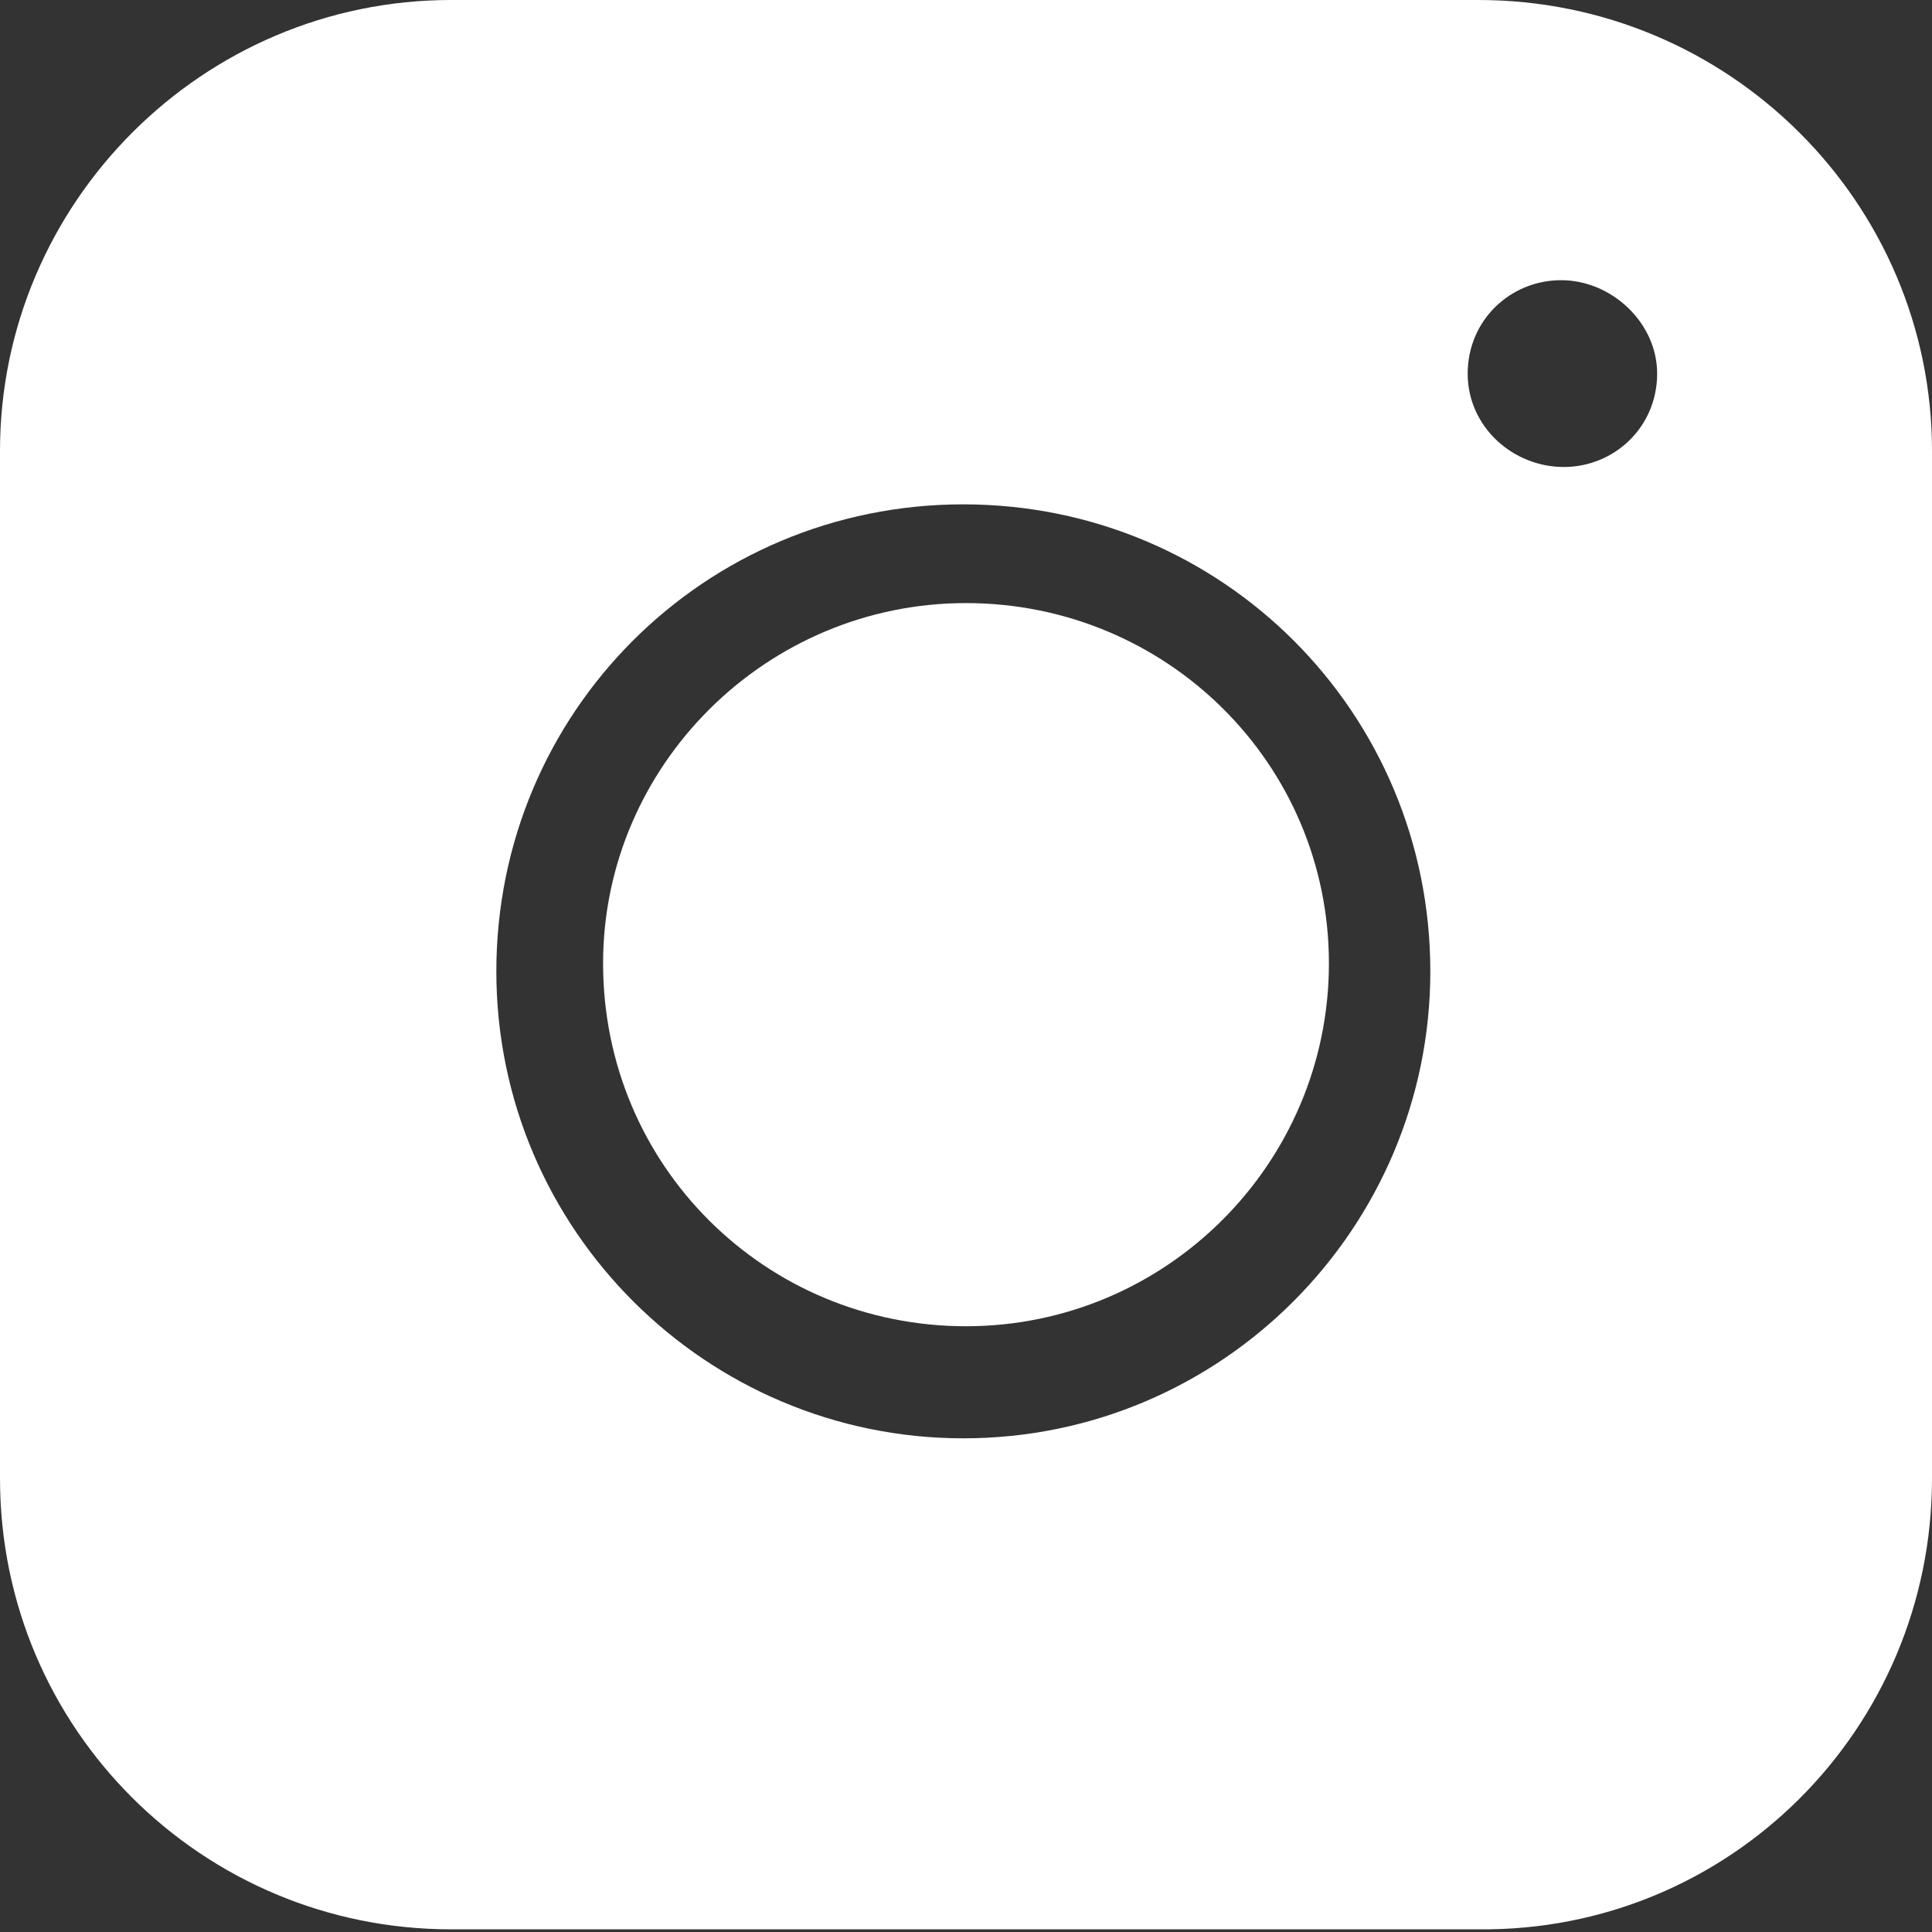 <?xml version="1.0" encoding="utf-8"?>
<!-- Generator: Adobe Illustrator 25.3.1, SVG Export Plug-In . SVG Version: 6.00 Build 0)  -->
<svg version="1.1" xmlns="http://www.w3.org/2000/svg" xmlns:xlink="http://www.w3.org/1999/xlink" x="0px" y="0px"
	 viewBox="0 0 72.4 72.4" style="enable-background:new 0 0 72.4 72.4;" xml:space="preserve">
<rect x="0" y="0" width="72.4" height="72.4" fill="#333333" stroke="none"/>
<style type="text/css">
	.st0{fill:#ffffff;}
</style>
<g id="Layer_1">
</g>
<g id="Isolation_Mode">
	<path class="st0" d="M62.1,14c0,2-1.6,3.5-3.5,3.5S55,16,55,14c0-2,1.6-3.5,3.5-3.5S62.1,12.1,62.1,14 M53.6,36.4
		c0,9.6-7.8,17.5-17.5,17.5c-9.6,0-17.5-7.8-17.5-17.5s7.8-17.5,17.5-17.5C45.8,18.9,53.6,26.7,53.6,36.4 M72.4,55.4V16.9
		C72.4,7.6,64.8,0,55.4,0H16.9C7.6,0,0,7.6,0,16.9v38.5c0,9.4,7.6,16.9,16.9,16.9h38.5C64.8,72.4,72.4,64.8,72.4,55.4"/>
	<path class="st0" d="M36.2,49.7c7.5,0,13.6-6.1,13.6-13.6c0-7.5-6.1-13.5-13.6-13.5s-13.6,6.1-13.6,13.5
		C22.6,43.7,28.7,49.7,36.2,49.7"/>
</g>
</svg>
